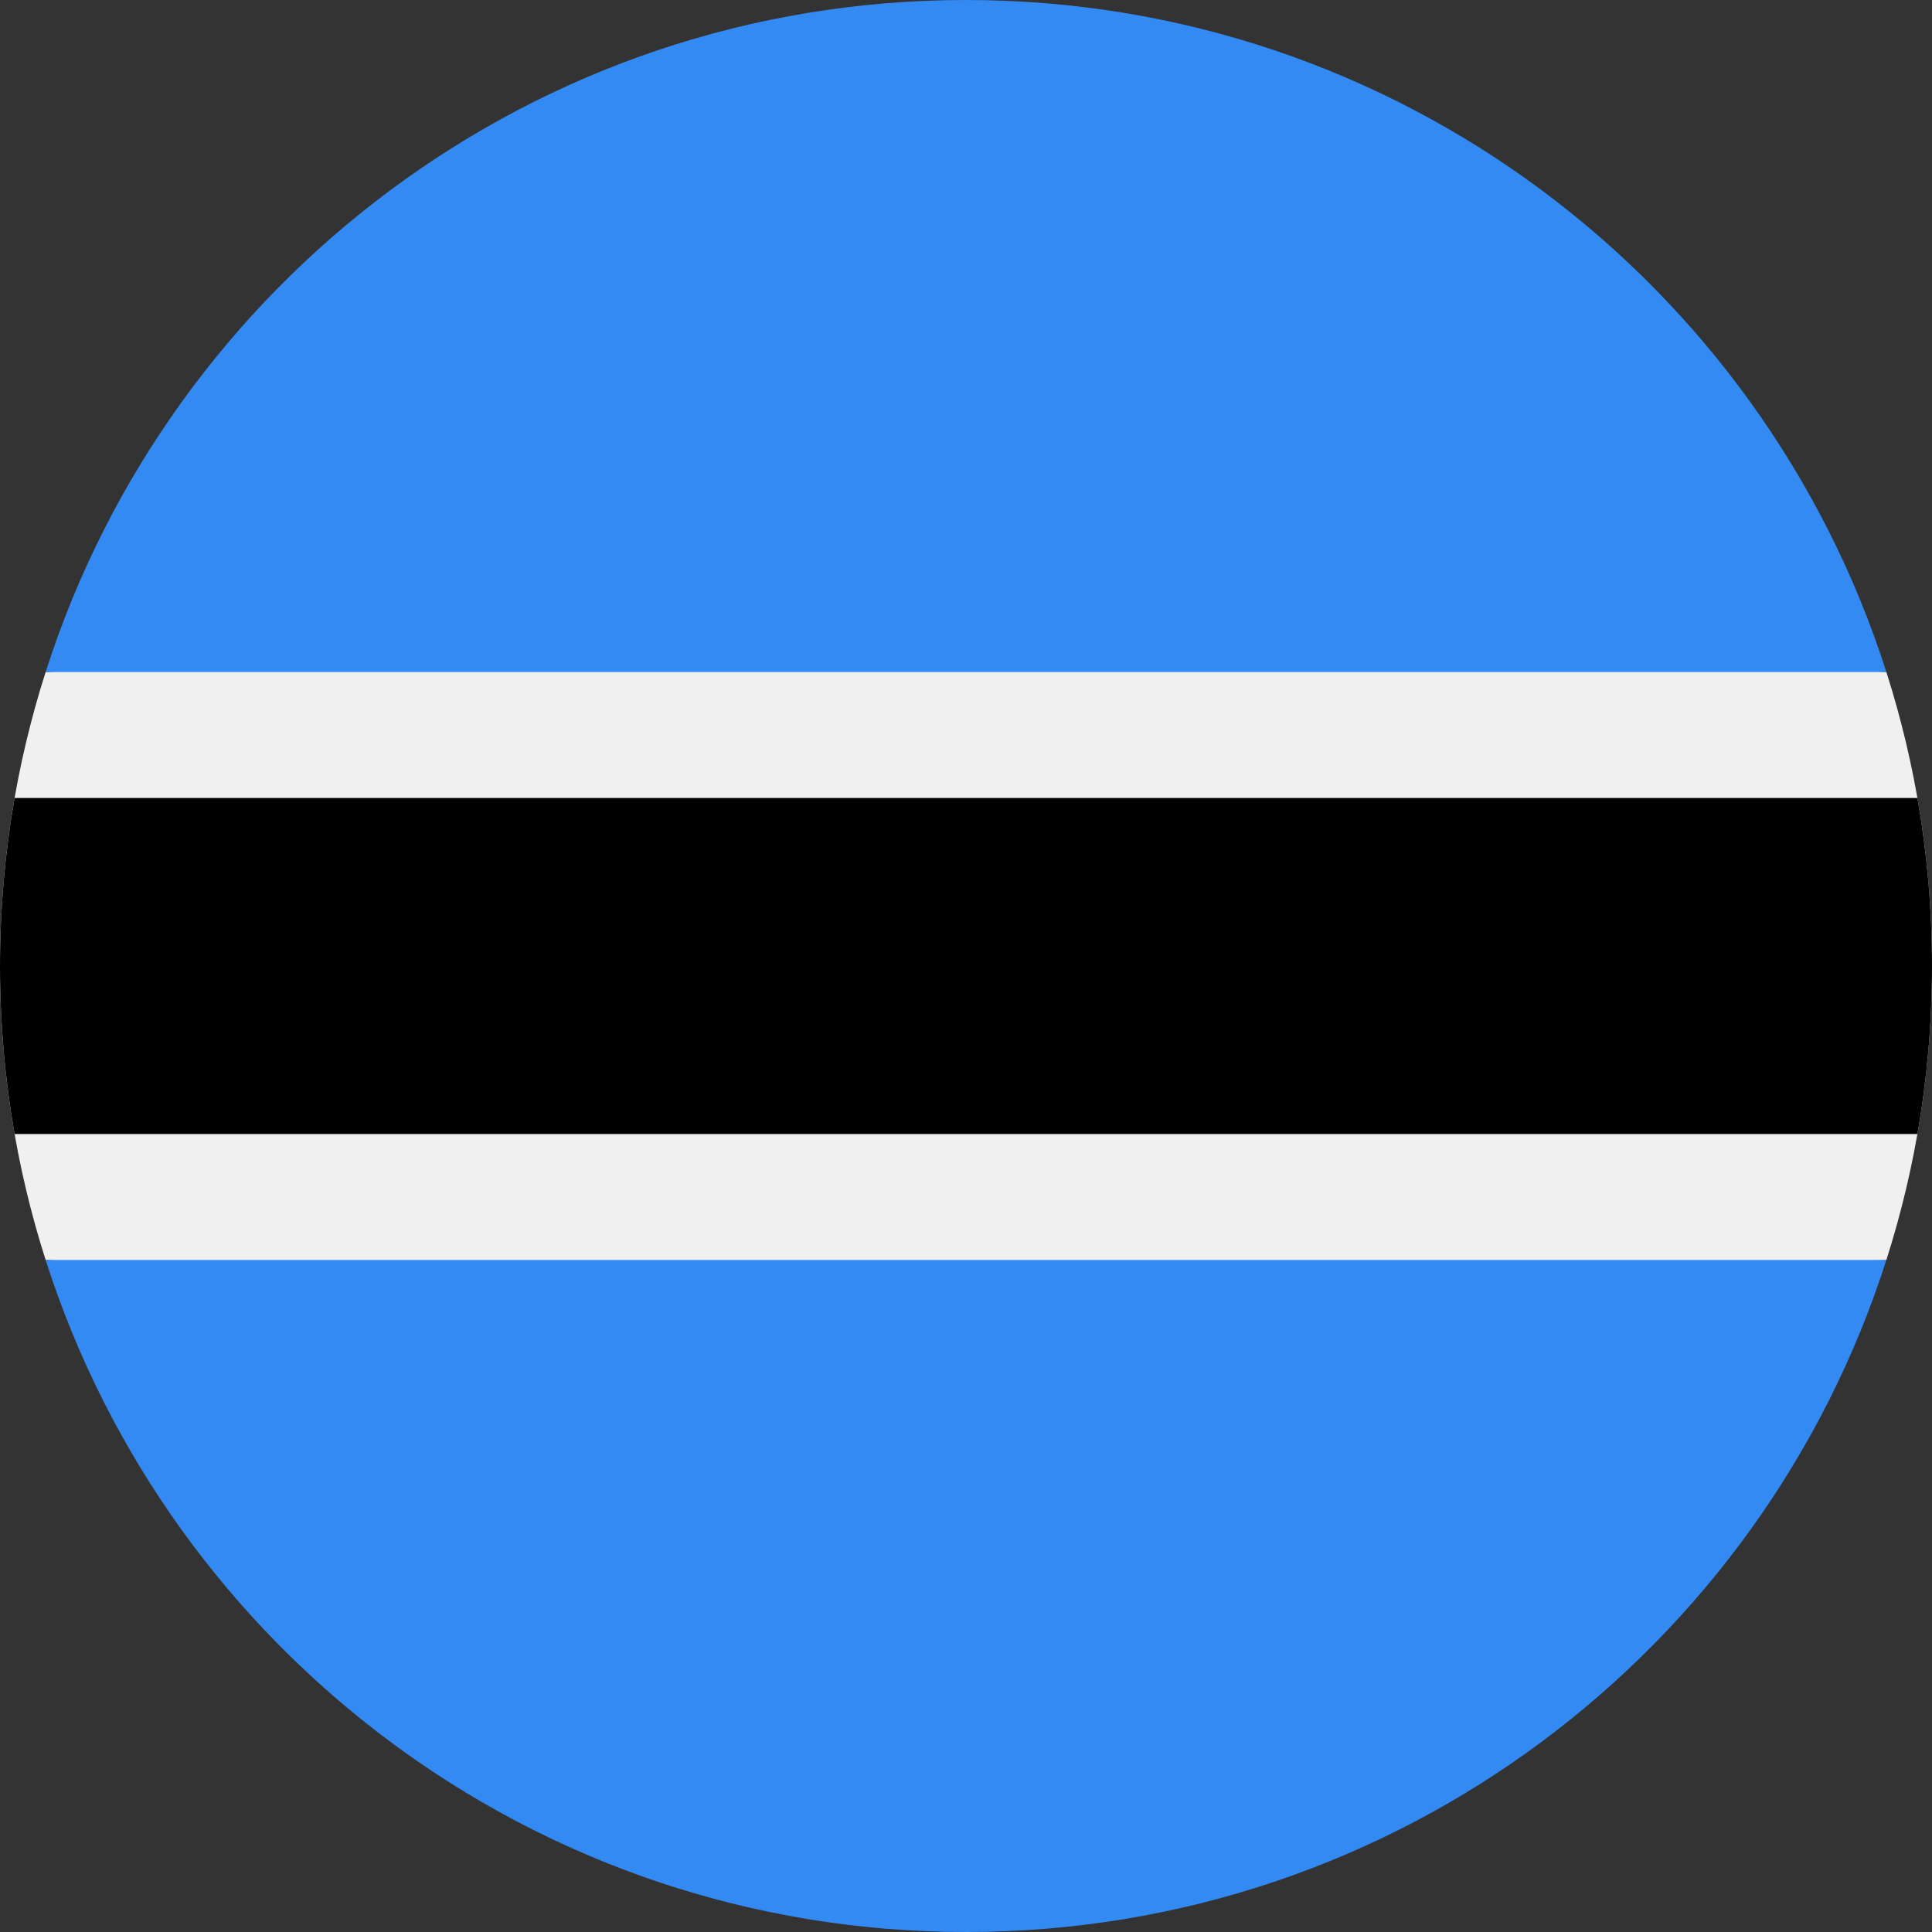<svg width="24" height="24" viewBox="0 0 24 24" fill="none" xmlns="http://www.w3.org/2000/svg">
<rect x="0" y="0" width="24" height="24" fill="#333333" stroke="none"/>
<g clip-path="url(#clip0_3085_108053)">
<path d="M0.567 8.348C0.199 9.499 -4.68667e-05 10.726 8.276e-09 12C-4.68667e-05 13.274 0.199 14.5 0.567 15.652L12 16.174L23.433 15.652C23.801 14.5 24 13.274 24 12C24 10.726 23.801 9.499 23.433 8.348L12 7.826L0.567 8.348Z" fill="#F0F0F0"/>
<path d="M24 12C24 11.288 23.938 10.591 23.819 9.913H0.181C0.062 10.591 0 11.288 0 12C0 12.712 0.062 13.409 0.181 14.087H23.819C23.938 13.409 24 12.712 24 12Z" fill="black"/>
<path d="M12 24C17.354 24 21.888 20.494 23.433 15.652H0.567C2.112 20.494 6.646 24 12 24Z" fill="#338AF3"/>
<path d="M12 1.87984e-09C6.646 1.87984e-09 2.112 3.506 0.567 8.348L23.433 8.348C21.888 3.506 17.354 -9.37481e-05 12 1.87984e-09Z" fill="#338AF3"/>
</g>
<defs>
<clipPath id="clip0_3085_108053">
<rect width="24" height="24" fill="white"/>
</clipPath>
</defs>
</svg>

